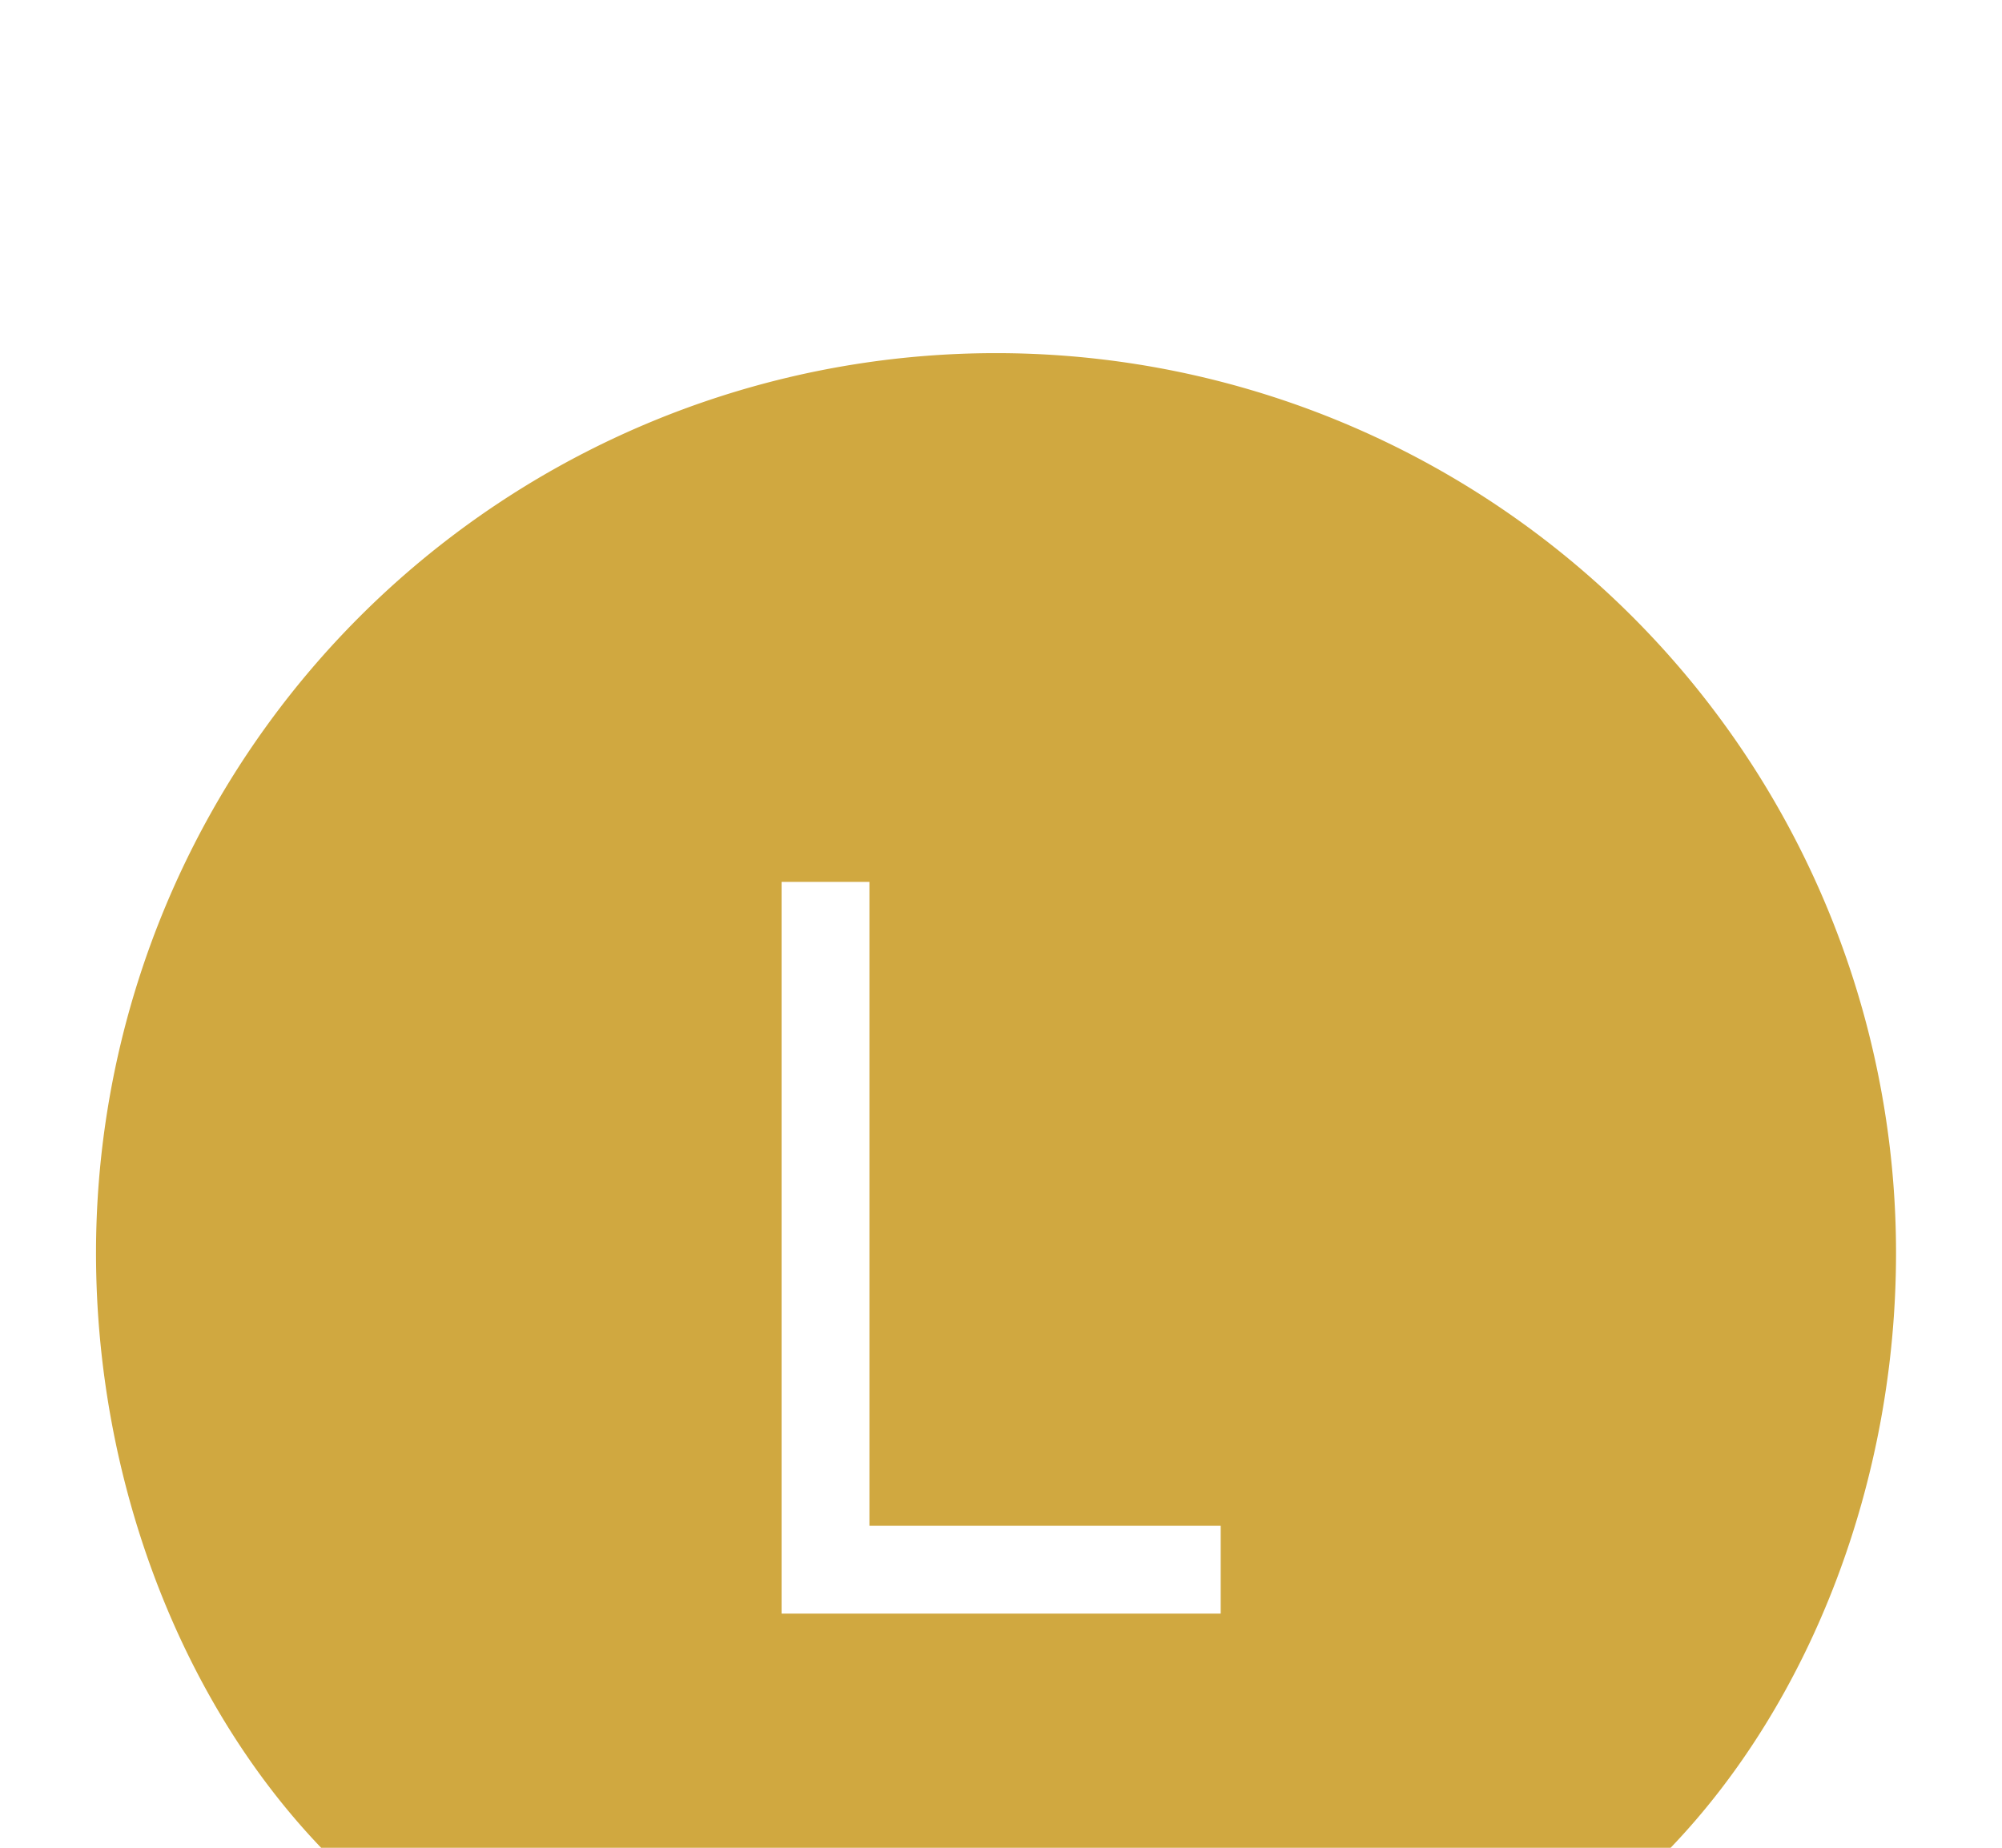 <svg id="Capa_1" data-name="Capa 1" xmlns="http://www.w3.org/2000/svg" viewBox="0 0 68.39 63.13">
  <defs>
    <style>
      .cls-1 {
        fill: #d0a840;
      }
    </style>
  </defs>
  <title>Controlsys-Landing-Page</title>
  <path class="cls-1" d="M57.07,63.13c4.79-5,7.7-12.52,7.7-20.32a30.74,30.74,0,0,0-61.49,0c0,7.8,2.91,15.33,7.7,20.33h46.1Zm-30.37-33h3v22h12v3h-15v-25Z"/>
</svg>
